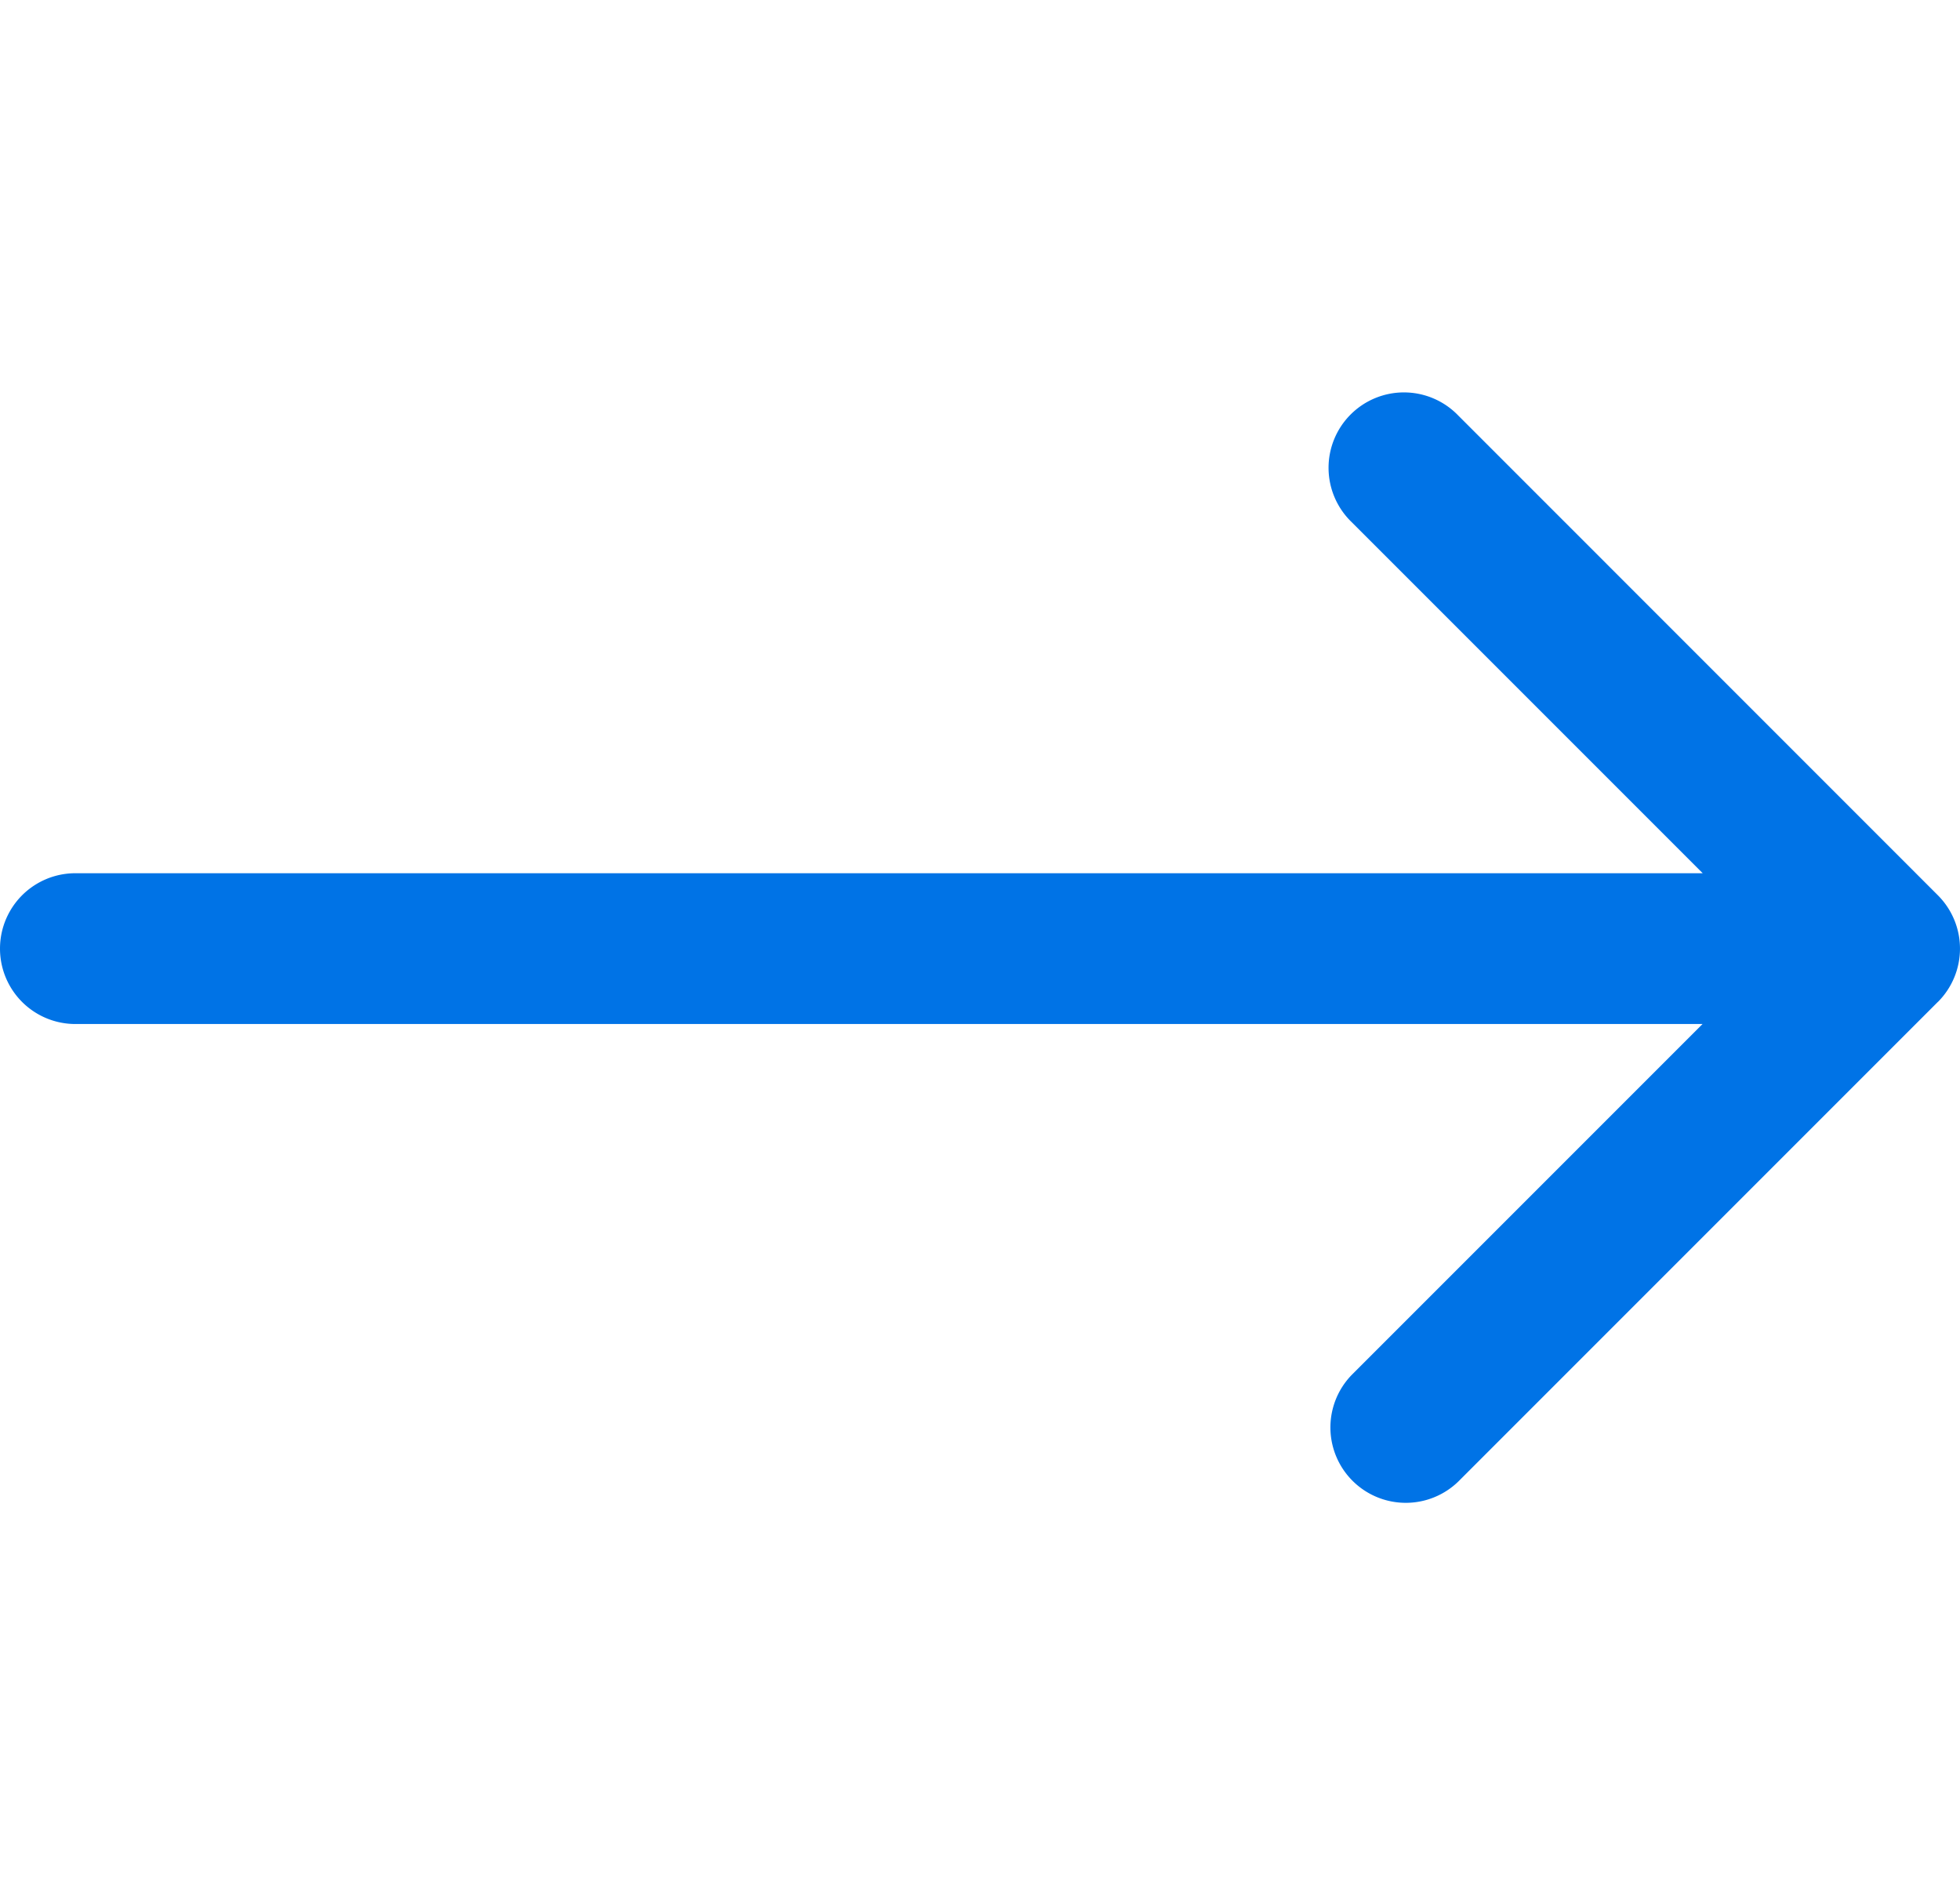<svg width="26" height="25" fill="none" xmlns="http://www.w3.org/2000/svg"><path d="M1 11.582a1 1 0 1 0 0 2v-2Zm24.707 1.707a1 1 0 0 0 0-1.414L19.343 5.51a1 1 0 1 0-1.414 1.414l5.657 5.657-5.657 5.657a1 1 0 0 0 1.414 1.414l6.364-6.364ZM1 13.582h24v-2H1v2Z" fill="#0073E6"/></svg>